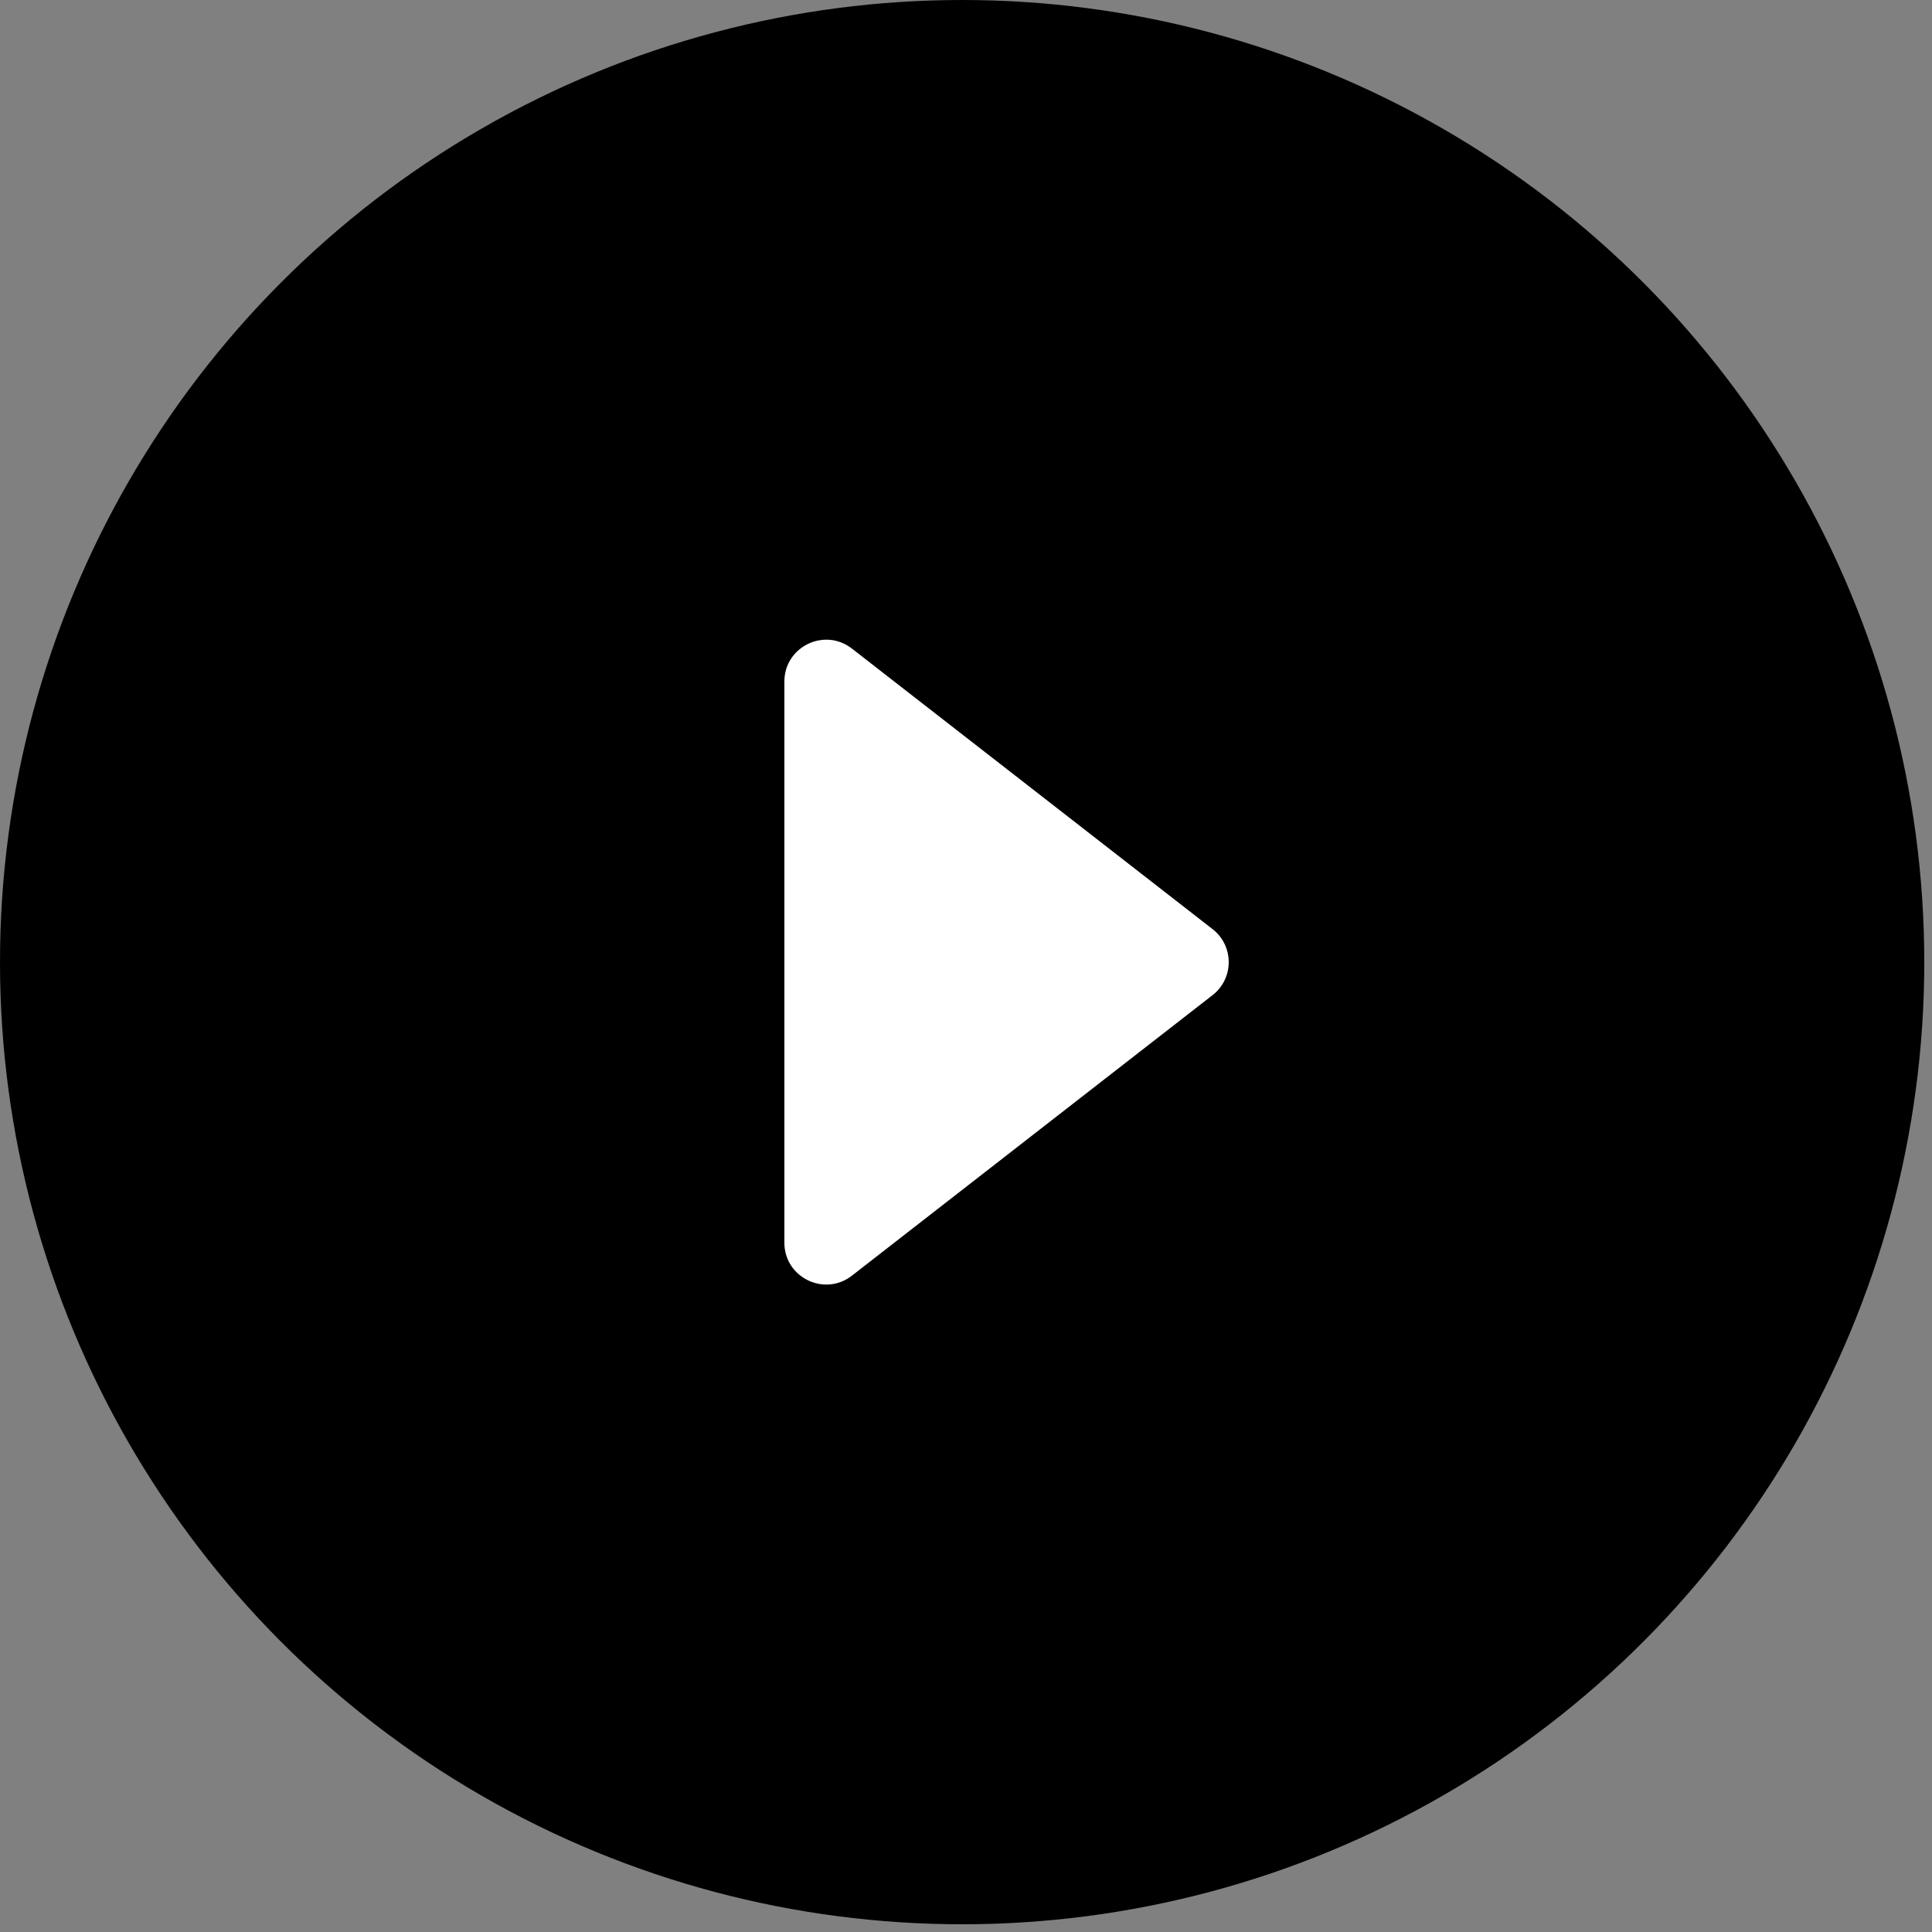 <svg width="87" height="87" viewBox="0 0 87 87" fill="none" xmlns="http://www.w3.org/2000/svg">
<rect x="0" y="0" width="87" height="87" fill="#808080" stroke="none"/>
<circle cx="43.326" cy="43.326" r="43.326" fill="black"/>
<path d="M54.603 41.839C55.573 42.593 55.573 44.058 54.603 44.812L38.362 57.445C37.124 58.408 35.321 57.526 35.321 55.958L35.321 43.326L35.321 30.693C35.321 29.125 37.124 28.243 38.362 29.206L54.603 41.839Z" fill="white"/>
</svg>

